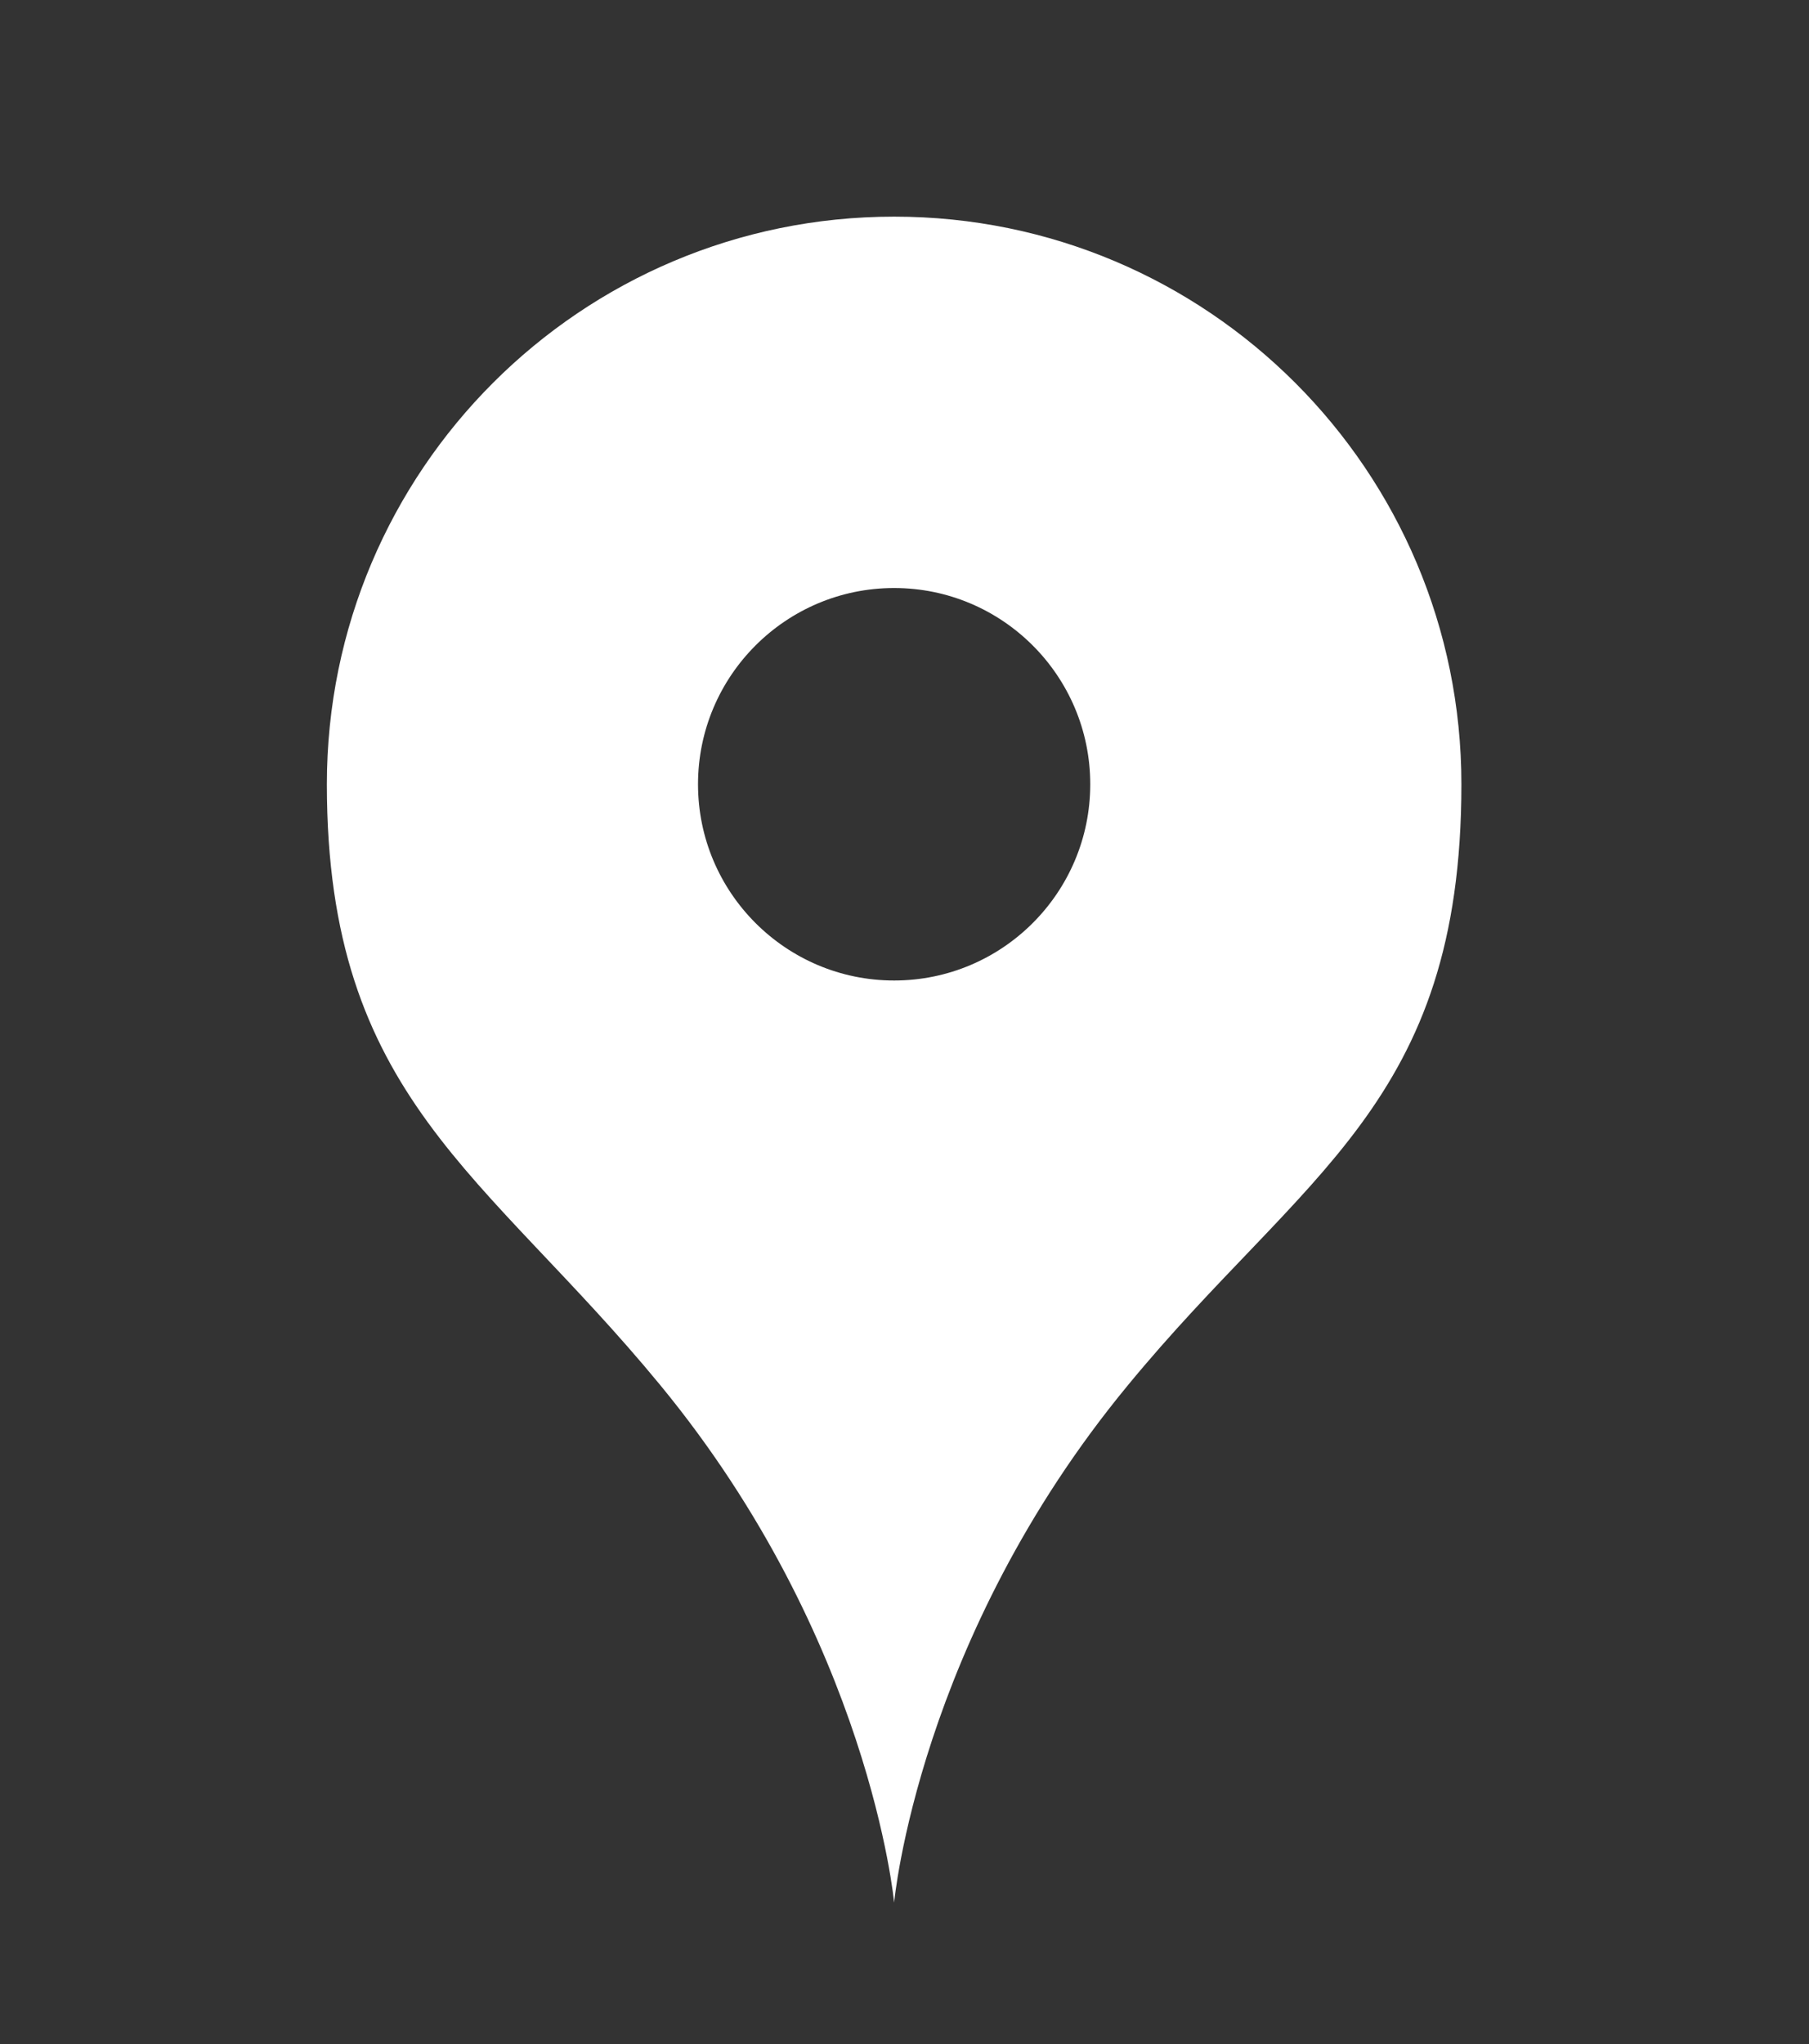 <?xml version="1.0" encoding="UTF-8"?>
<svg id="_レイヤー_1" data-name="レイヤー_1" xmlns="http://www.w3.org/2000/svg" version="1.1" viewBox="0 0 51.47 58.13">
  <rect x="0" y="0" width="51.47" height="58.13" fill="#333333" stroke="none"/>
  <!-- Generator: Adobe Illustrator 29.5.1, SVG Export Plug-In . SVG Version: 2.1.0 Build 141)  -->
  <defs>
    <style>
      .st0 {
        fill: #fff;
      }
    </style>
  </defs>
  <path class="st0" d="M25.44,6.16c-8.91,0-16.14,7.22-16.14,16.14s4.51,11.04,9.49,17.09c5.96,7.24,6.65,14.71,6.65,14.71,0,0,.68-7.48,6.65-14.71,4.98-6.05,9.49-7.99,9.49-17.09,0-8.91-7.22-16.14-16.14-16.14ZM25.44,27.88c-3.08,0-5.58-2.5-5.58-5.58s2.5-5.58,5.58-5.58,5.58,2.5,5.58,5.58-2.5,5.58-5.58,5.58Z"/>
</svg>